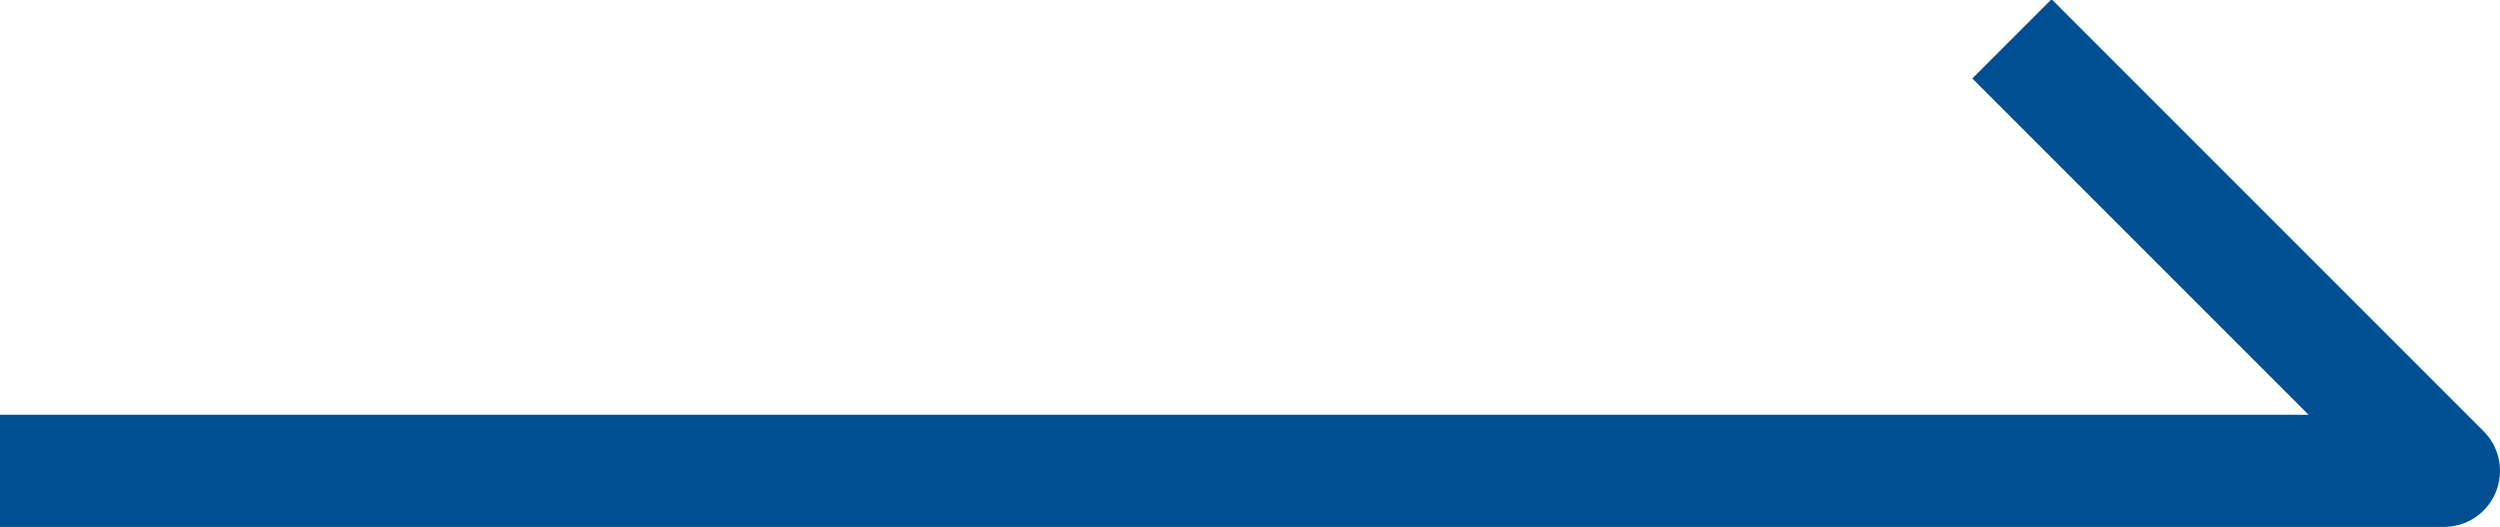 <?xml version="1.0" encoding="UTF-8"?>
<svg id="Layer_1" data-name="Layer 1" xmlns="http://www.w3.org/2000/svg" version="1.1" viewBox="0 0 22.3 4.7">
  <defs>
    <style>
      .cls-1 {
        fill: none;
        stroke: #004f93;
        stroke-linecap: square;
        stroke-linejoin: round;
      }
    </style>
  </defs>
  <polyline class="cls-1" points="18.3 .7 21.8 4.2 .5 4.2"/>
</svg>
